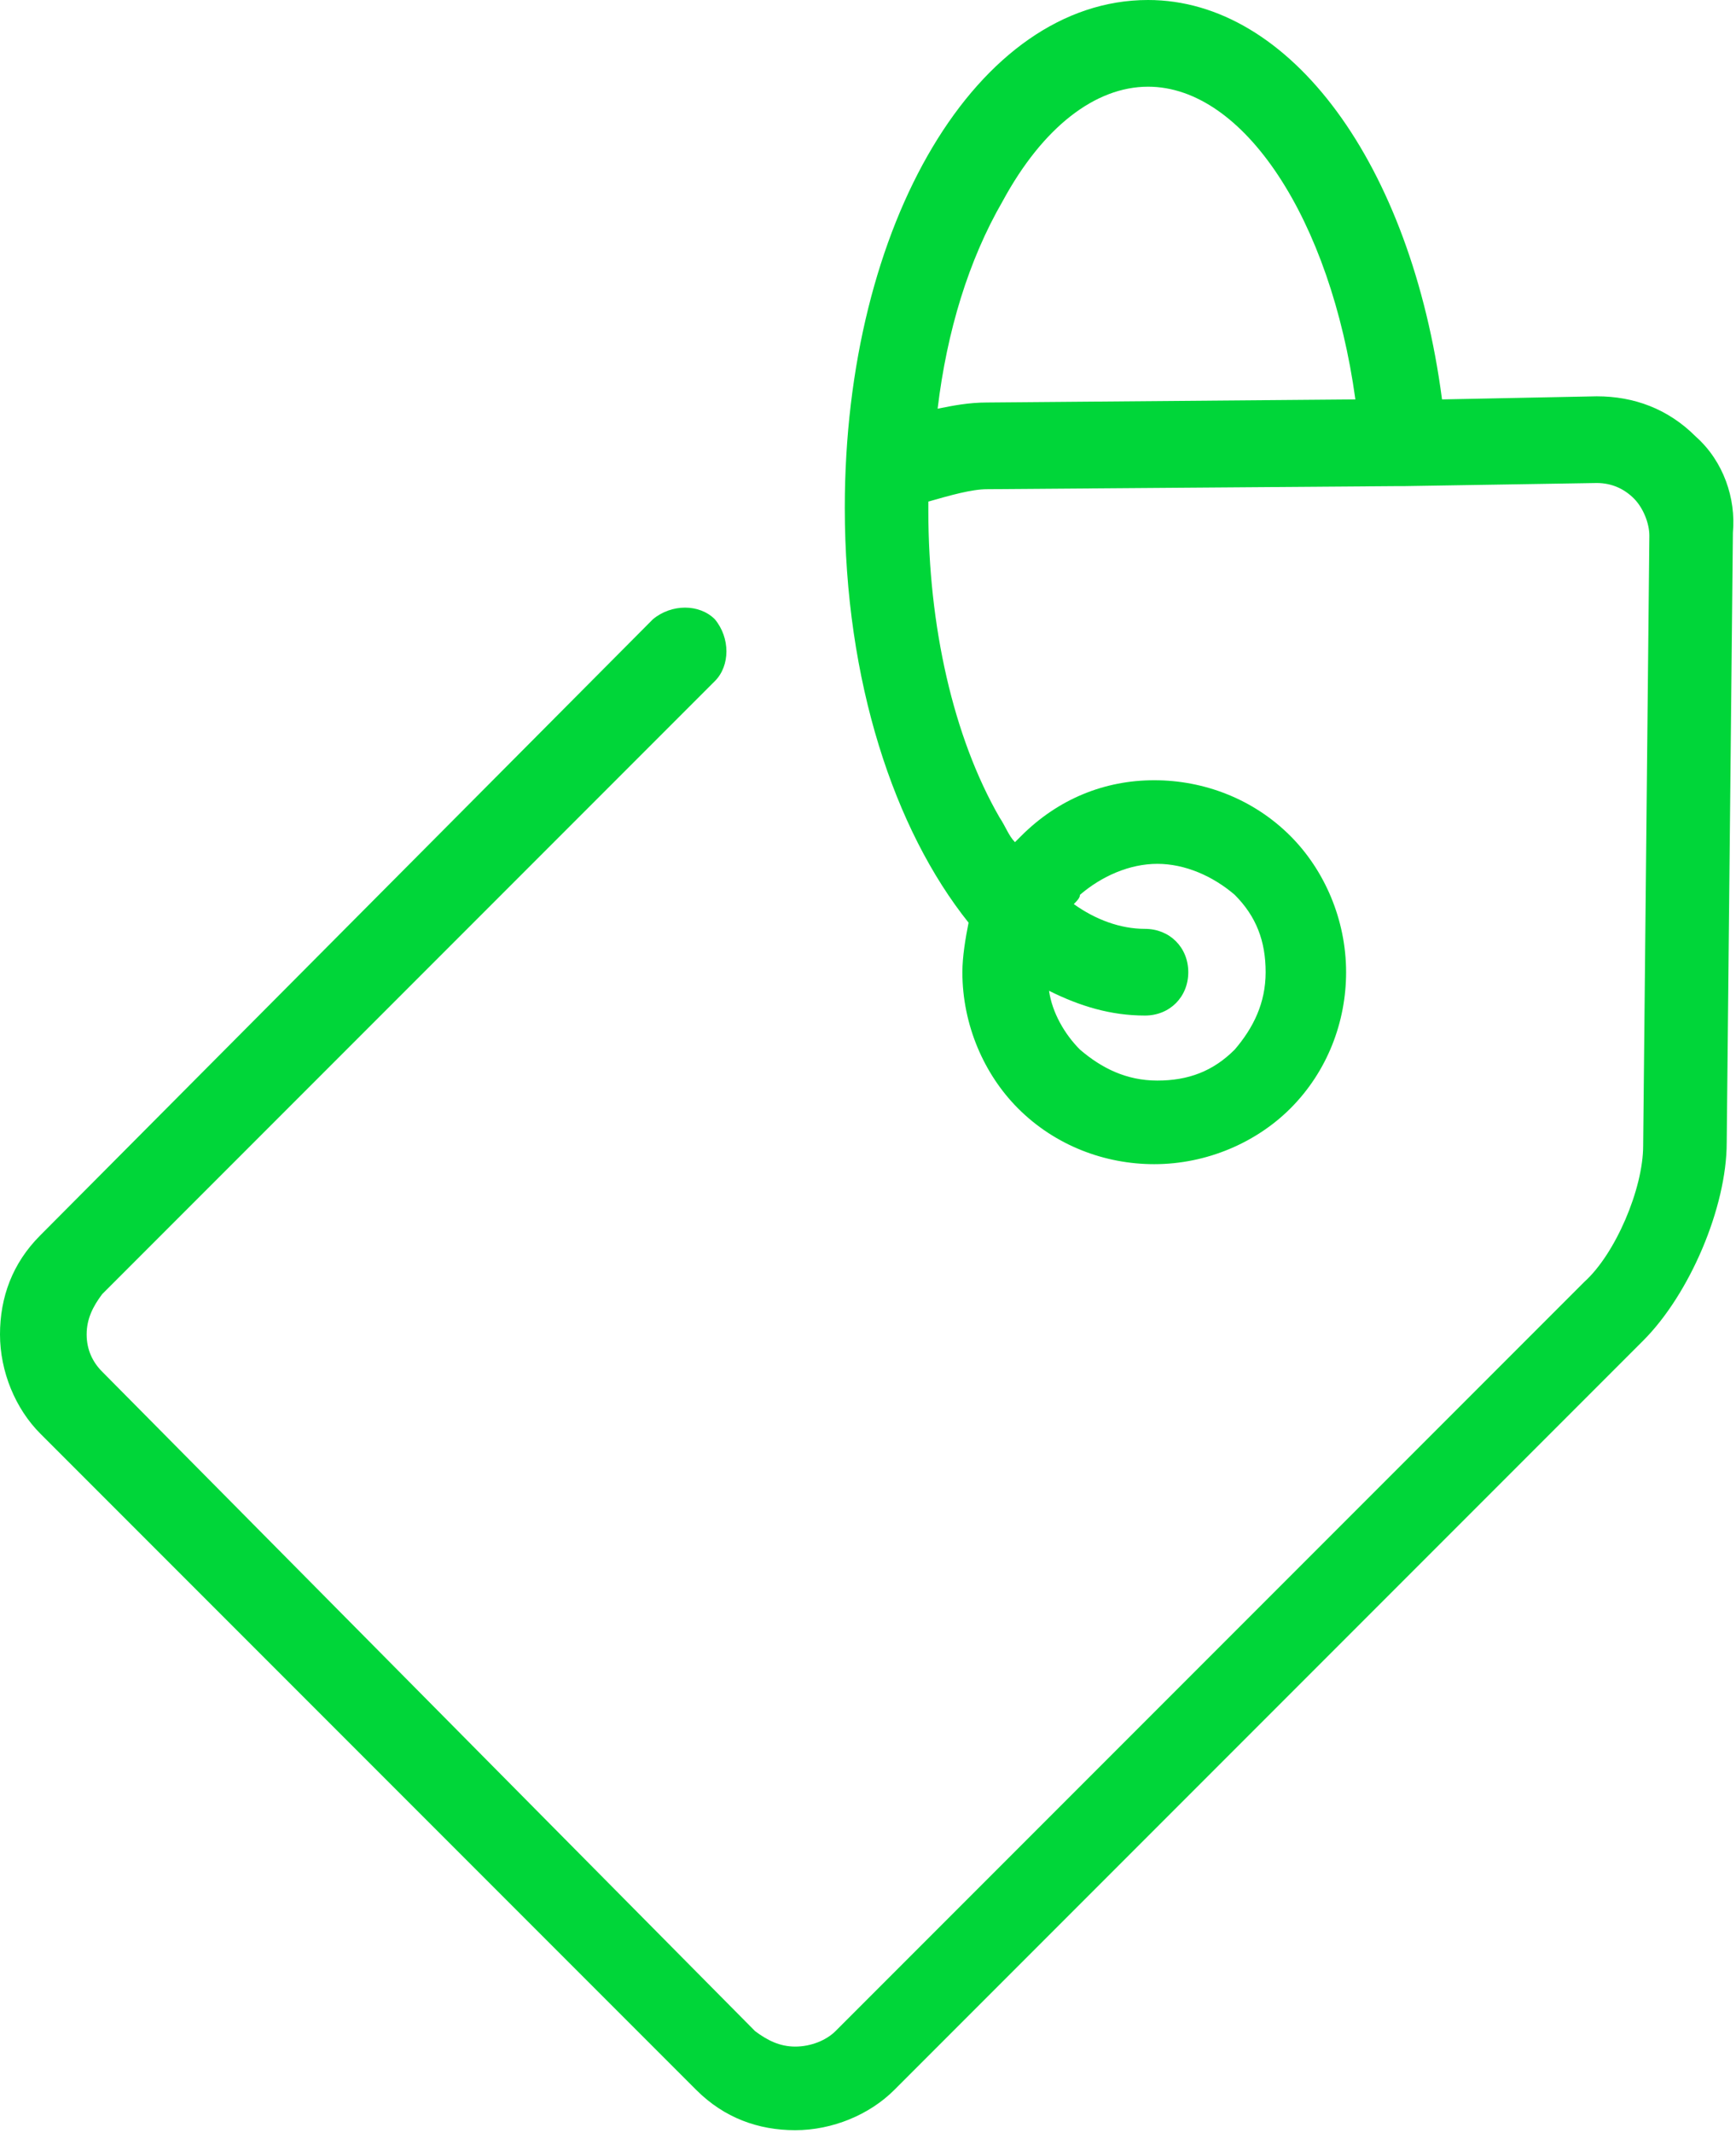 <svg xmlns="http://www.w3.org/2000/svg" xmlns:xlink="http://www.w3.org/1999/xlink" id="Layer_1" x="0px" y="0px" viewBox="0 0 56.1 68.9" style="enable-background:new 0 0 56.1 68.9;" xml:space="preserve"><style type="text/css">	.st0{fill:#00D639;}</style><g>	<path class="st0" d="M54.8,14.1c-0.9-0.9-2-1.3-3.2-1.3l-5,0.1C45.6,5.3,41.7,0,37.1,0c-5.5,0-9.8,7.2-9.8,16.4   c0,5.6,1.6,10.4,4,13.4c-0.1,0.5-0.2,1.1-0.2,1.6c0,1.7,0.7,3.3,1.8,4.4c1.2,1.2,2.8,1.8,4.4,1.8c1.7,0,3.3-0.7,4.4-1.8   c1.2-1.2,1.8-2.8,1.8-4.4c0-1.7-0.7-3.3-1.8-4.4c-1.2-1.2-2.8-1.8-4.4-1.8S34.2,25.8,33,27c-0.1,0.1-0.1,0.1-0.2,0.2   c-0.2-0.2-0.3-0.5-0.5-0.8c-1.5-2.6-2.3-6.2-2.3-9.9c0-0.1,0-0.2,0-0.3c0.7-0.2,1.4-0.4,1.9-0.4l13.3-0.1c0.1,0,0.1,0,0.2,0   c0,0,0,0,0,0l6.2-0.1c0.5,0,0.9,0.2,1.2,0.5c0.3,0.3,0.5,0.8,0.5,1.2l-0.2,19.7c0,1.4-0.9,3.5-1.9,4.4L27,65.6   c-0.3,0.3-0.8,0.5-1.3,0.5s-0.9-0.2-1.3-0.5L3.3,44.3C3,44,2.8,43.6,2.8,43.1c0-0.5,0.2-0.9,0.5-1.3L23.1,22c0.5-0.5,0.5-1.4,0-2   c-0.5-0.5-1.4-0.5-2,0L1.3,39.9c-0.9,0.9-1.3,2-1.3,3.2c0,1.2,0.5,2.4,1.3,3.2l21.2,21.2c0.9,0.9,2,1.3,3.2,1.3s2.4-0.5,3.2-1.3   l24.2-24.2c1.5-1.5,2.7-4.3,2.7-6.4l0.2-19.7C56.1,16.1,55.7,14.9,54.8,14.1L54.8,14.1z M37.4,27.9c0.9,0,1.8,0.4,2.5,1   c0.7,0.7,1,1.5,1,2.5s-0.4,1.8-1,2.5c-0.7,0.7-1.5,1-2.5,1s-1.8-0.4-2.5-1c-0.5-0.5-0.9-1.2-1-1.9c1,0.5,2,0.8,3.1,0.8   c0.8,0,1.4-0.6,1.4-1.4c0-0.8-0.6-1.4-1.4-1.4c-0.8,0-1.6-0.3-2.3-0.8c0.1-0.1,0.2-0.2,0.2-0.3C35.6,28.3,36.5,27.9,37.4,27.9   L37.4,27.9z M31.9,13c-0.6,0-1.1,0.1-1.6,0.2c0.3-2.5,1-4.8,2.1-6.7c1.3-2.4,3-3.7,4.7-3.7c3.1,0,5.9,4.3,6.7,10.1L31.9,13z"></path></g></svg>